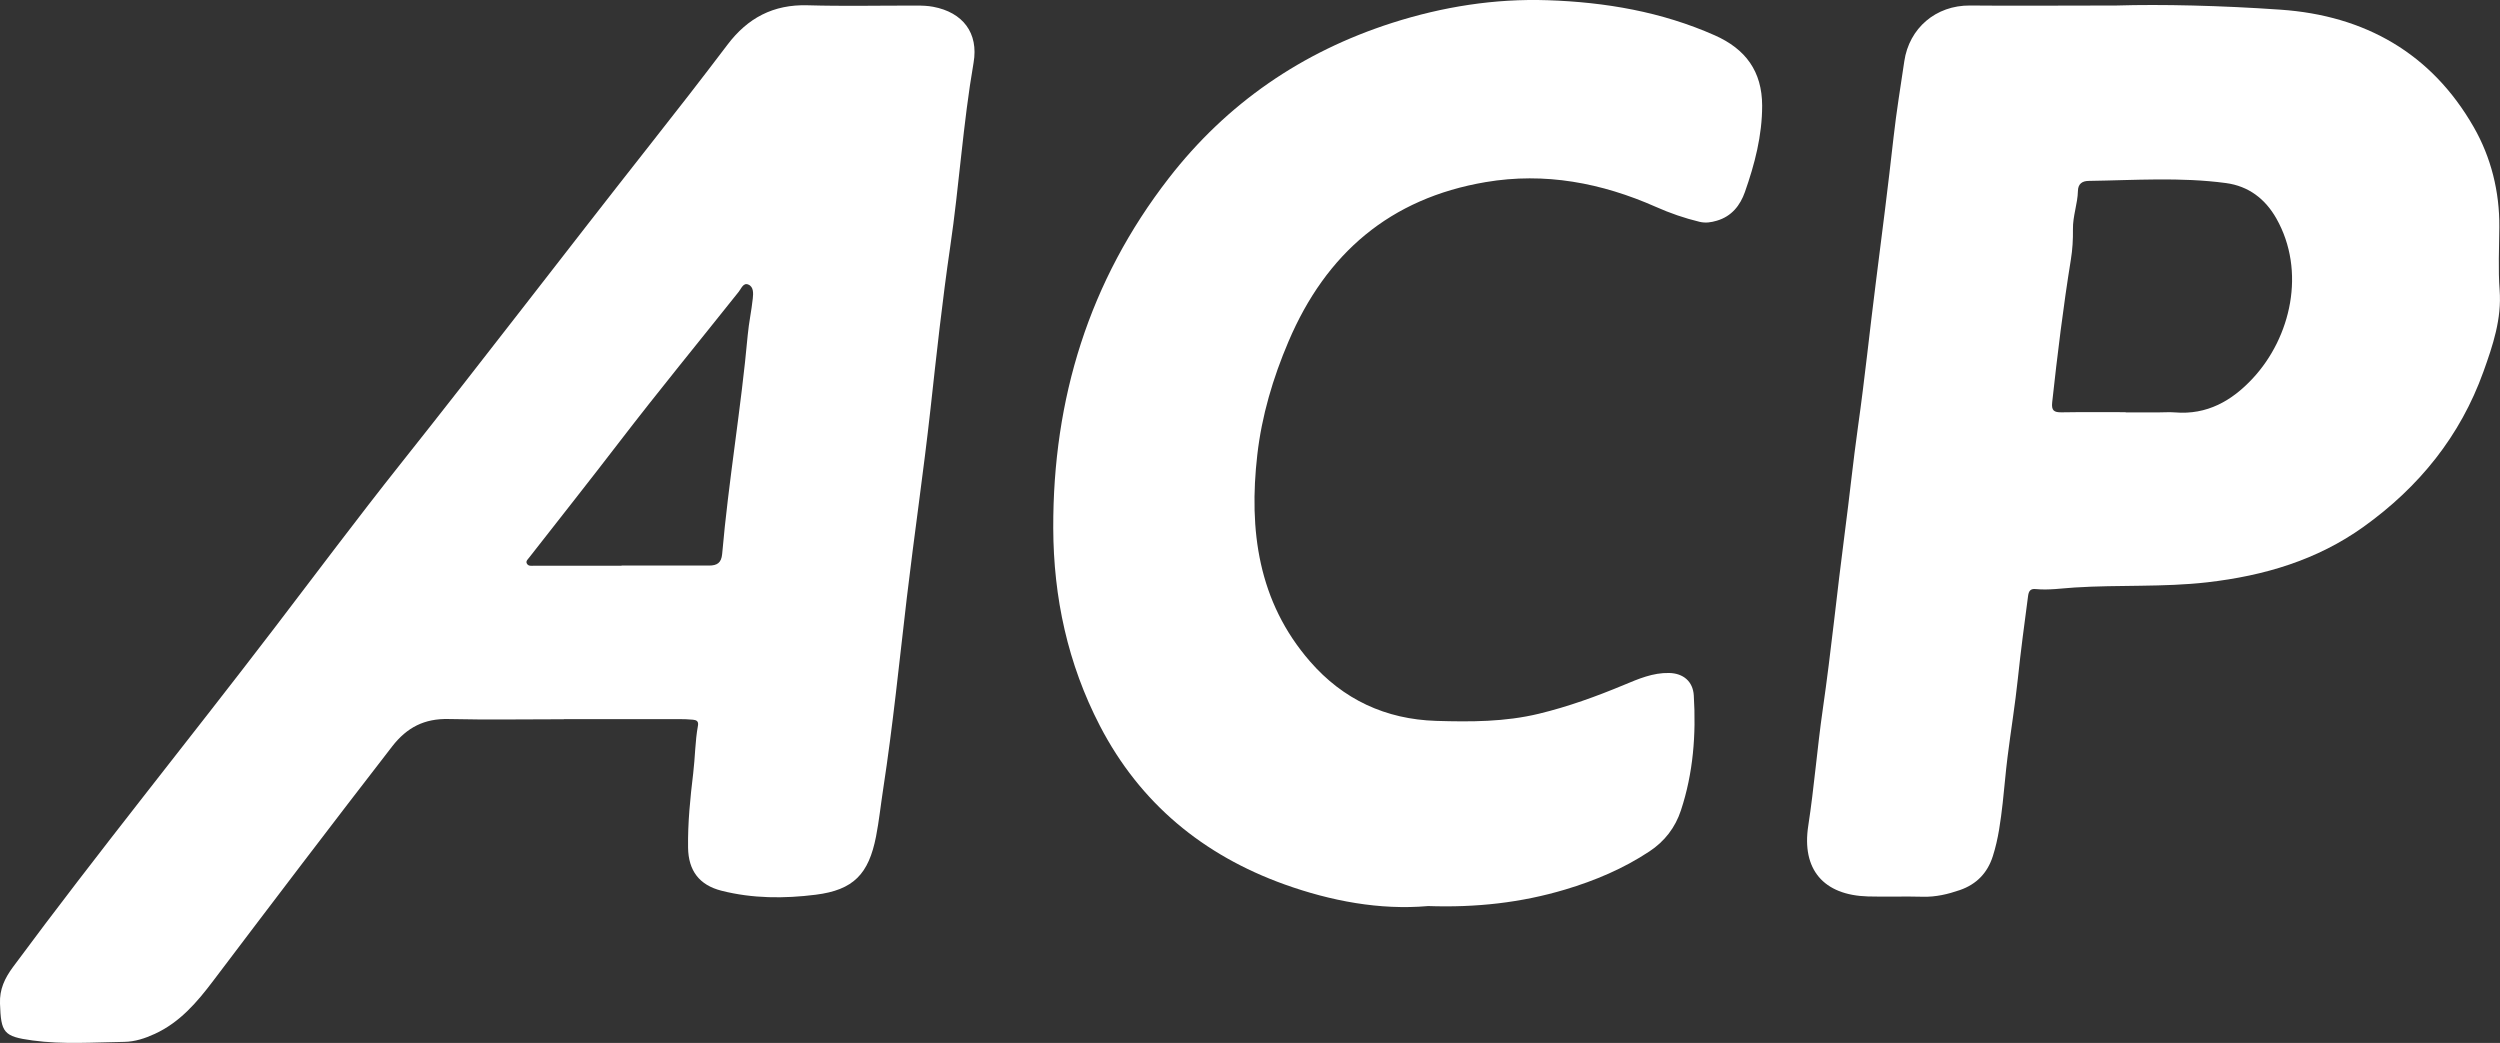<svg xmlns="http://www.w3.org/2000/svg" id="uuid-8512c006-3fd1-41f4-a510-c477d4db4b24" data-name="uuid-8e8ad1ff-2ea1-4677-ac31-6b991fdafd29" width="336.08" height="140.2" viewBox="0 0 336.08 140.2"><rect x="0" y="0" width="336.08" height="140.2" fill="#333333" stroke="none"/><defs><style> .uuid-0e00b752-f78c-402d-9951-183354a81e5a { fill: #fff; } </style></defs><path class="uuid-0e00b752-f78c-402d-9951-183354a81e5a" d="m75.81,96.69c-5.17,0-10.33.09-15.5-.03-3.24-.08-5.59,1.11-7.58,3.67-8.1,10.46-16.1,20.99-24.08,31.54-2.16,2.86-4.47,5.57-7.85,7.12-1.3.6-2.68,1.05-4.08,1.07-4.12.06-8.25.37-12.35-.19-3.93-.53-4.23-1.06-4.37-4.96-.07-1.93.64-3.4,1.73-4.89,11.4-15.41,23.48-30.31,35.12-45.54,5.62-7.35,11.16-14.77,16.91-22.01,11.31-14.23,22.33-28.68,33.58-42.96,3.52-4.46,7.01-8.95,10.44-13.48,2.72-3.61,6.18-5.46,10.8-5.32,4.87.14,9.75.03,14.62.04.75,0,1.51.02,2.24.16,4.01.75,6.13,3.53,5.44,7.52-1.42,8.2-1.93,16.51-3.14,24.74-1.06,7.24-1.85,14.52-2.65,21.8-.94,8.47-2.18,16.9-3.18,25.36-1.01,8.58-1.87,17.19-3.18,25.73-.33,2.13-.55,4.27-.96,6.38-.99,5.06-3.02,7.2-8.12,7.84-4.21.53-8.49.52-12.66-.54-2.99-.76-4.44-2.7-4.49-5.77-.05-3.36.29-6.69.69-10.02.26-2.13.25-4.29.64-6.41.11-.6-.23-.75-.68-.79-.62-.06-1.25-.08-1.87-.08h-15.5l.03.02Zm7.75-20.63v-.03c3.92,0,7.83-.01,11.75,0,1.1,0,1.66-.37,1.77-1.55.86-9.85,2.55-19.61,3.44-29.46.15-1.64.51-3.27.68-4.91.07-.66.13-1.56-.61-1.86-.67-.28-.94.55-1.28.97-5.35,6.72-10.8,13.36-16.03,20.17-4.01,5.23-8.11,10.4-12.17,15.6-.17.22-.45.45-.29.76.21.41.65.3,1.01.3h11.75-.02Z"></path><path class="uuid-0e00b752-f78c-402d-9951-183354a81e5a" d="m284.56.74c5.94-.18,13.98,0,22,.56,11.35.78,20.31,5.86,25.99,15.79,2.33,4.07,3.48,8.67,3.44,13.45-.02,2.82-.17,5.65.04,8.45.29,3.89-.91,7.44-2.18,10.98-3.11,8.66-8.64,15.49-16.1,20.84-6.28,4.5-13.39,6.59-21.01,7.47-5.94.68-11.9.32-17.84.7-1.74.11-3.48.38-5.24.21-.68-.07-.93.24-1.02.91-.49,3.69-.98,7.38-1.37,11.08-.37,3.53-.95,7.05-1.39,10.57-.26,2.05-.42,4.12-.65,6.17-.28,2.42-.58,4.84-1.33,7.18-.71,2.23-2.17,3.77-4.42,4.55-1.62.56-3.26.95-5,.9-2.46-.07-4.92.03-7.37-.04-5.98-.17-8.93-3.64-8.02-9.51.8-5.2,1.2-10.44,1.95-15.64,1.14-7.9,1.92-15.85,2.96-23.76.63-4.76,1.11-9.53,1.78-14.28.91-6.43,1.57-12.89,2.39-19.32.83-6.52,1.66-13.04,2.39-19.58.38-3.41.94-6.8,1.44-10.19.65-4.42,4.22-7.53,8.84-7.49,5.87.06,11.75,0,19.72,0h0Zm1.2,54.68v.02h4.37c.75,0,1.5-.06,2.25,0,4.32.36,7.66-1.56,10.46-4.57,5.14-5.53,7.18-14.41,3.18-21.49-1.5-2.65-3.74-4.36-6.78-4.77-6.13-.82-12.3-.38-18.46-.29-.88.01-1.42.41-1.44,1.34-.04,1.74-.7,3.39-.67,5.16.02,1.36-.06,2.74-.28,4.08-1.03,6.37-1.81,12.77-2.51,19.18-.12,1.12.24,1.36,1.26,1.35,2.87-.05,5.75-.02,8.62-.02h0Z"></path><path class="uuid-0e00b752-f78c-402d-9951-183354a81e5a" d="m191.9,121.81c-6.39.55-12.96-.67-19.23-2.92-10.93-3.93-19.41-10.9-24.81-21.32-4.32-8.34-6.24-17.26-6.27-26.57-.05-17.38,4.8-33.22,15.55-47.07,7.8-10.05,17.88-16.97,30.03-20.86,6.79-2.17,13.77-3.28,20.9-3.04,7.74.26,15.3,1.55,22.45,4.72,4.15,1.84,6.36,4.84,6.37,9.45,0,4.04-1,7.87-2.32,11.62-.63,1.78-1.77,3.27-3.78,3.85-.78.23-1.5.34-2.31.15-2.03-.49-3.97-1.16-5.88-2.01-7.3-3.23-14.92-4.68-22.88-3.33-12.85,2.18-21.46,9.58-26.5,21.42-2.1,4.92-3.6,10-4.2,15.25-1.15,10.09.09,19.72,7.09,27.77,4.44,5.11,10.16,7.78,16.97,7.99,4.62.14,9.24.14,13.79-.96,3.93-.95,7.71-2.32,11.43-3.87,1.97-.82,3.9-1.66,6.09-1.61,1.89.04,3.2,1.13,3.31,3.02.32,5.24-.07,10.43-1.73,15.45-.76,2.31-2.19,4.17-4.24,5.52-3.49,2.31-7.3,3.92-11.31,5.12-5.92,1.77-11.96,2.45-18.5,2.22h-.02Z"></path></svg>